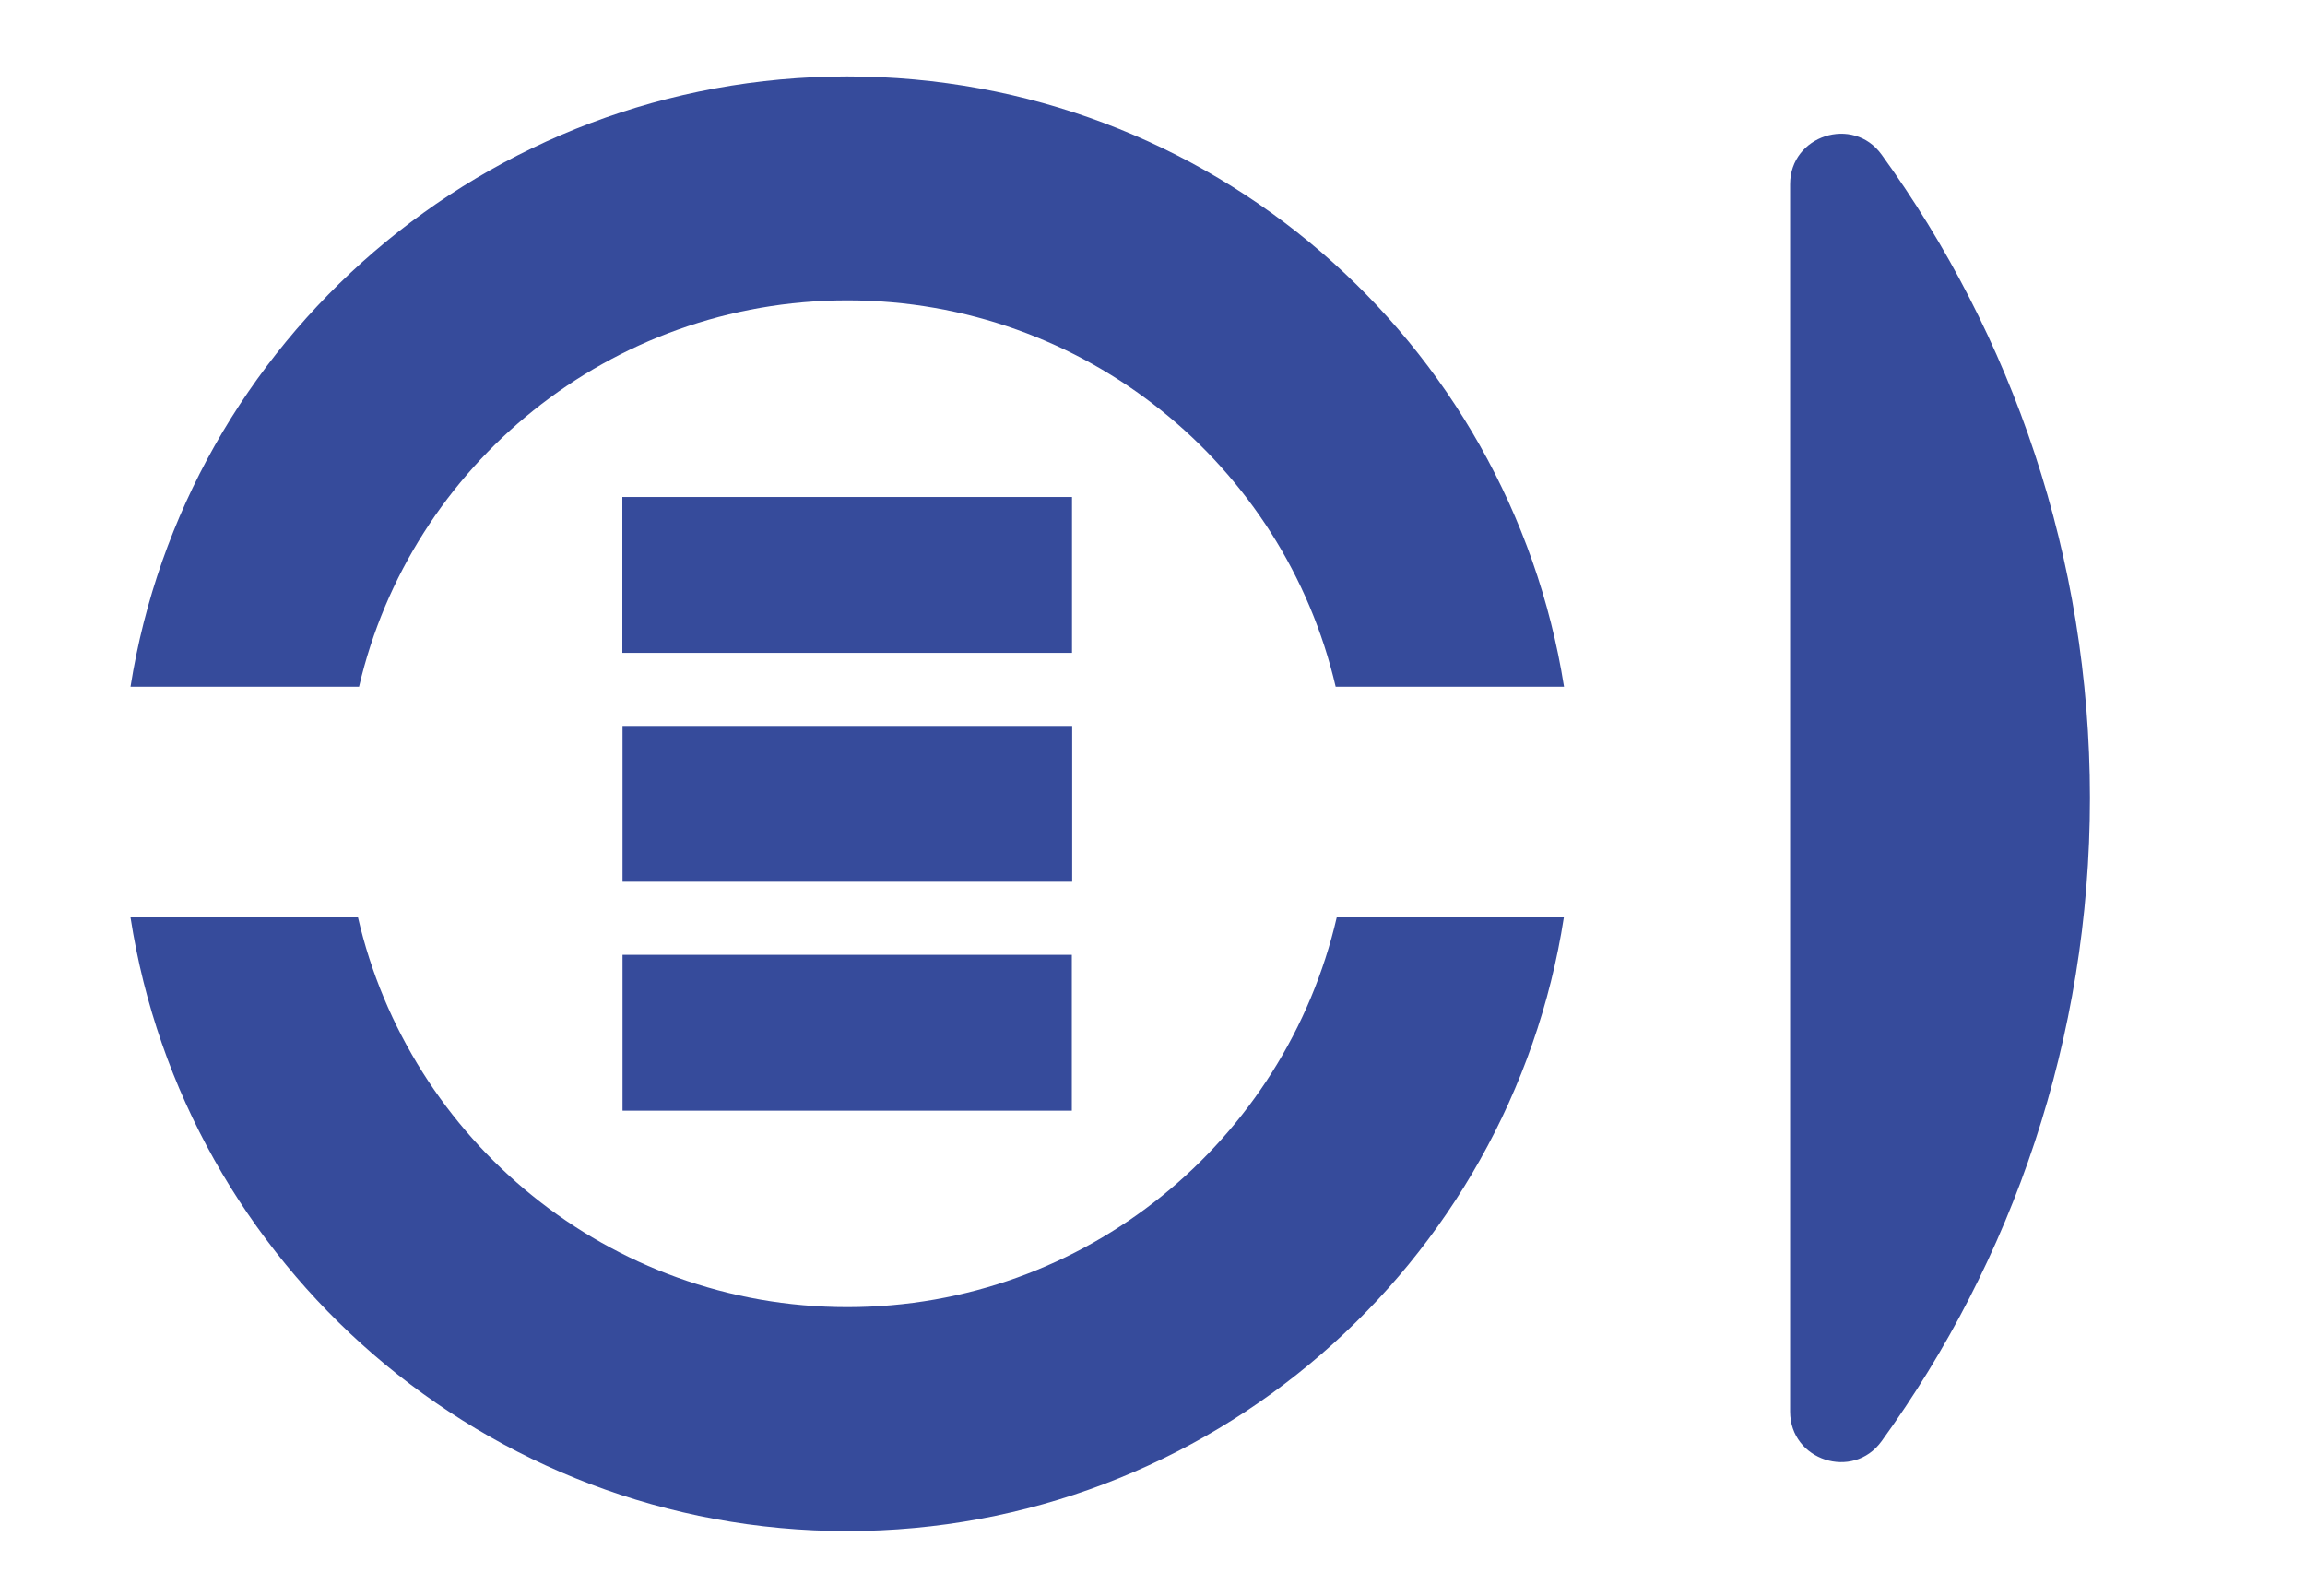 <?xml version="1.0" encoding="UTF-8"?>
<svg id="Livello_1" xmlns="http://www.w3.org/2000/svg" viewBox="0 0 130 90">
  <defs>
    <style>
      .cls-1 {
        fill: #364b9b;
      }
    </style>
  </defs>
  <g>
    <rect class="cls-1" x="35.11" y="40.94" width="25.36" height="8.79"/>
    <rect class="cls-1" x="35.1" y="28.03" width="25.36" height="8.79"/>
    <rect class="cls-1" x="35.11" y="53.85" width="25.34" height="8.79"/>
  </g>
  <path class="cls-1" d="M75.39,51.74c-2.91,12.57-14.15,21.98-27.6,21.98s-24.7-9.41-27.6-21.98H7.36c3.03,19.58,20.02,34.61,40.42,34.61s37.39-15.03,40.42-34.61h-12.82ZM47.79,4.31C27.39,4.31,10.46,19.22,7.36,38.73h12.89c2.91-12.51,14.15-21.79,27.54-21.79s24.63,9.28,27.54,21.79h12.88c-3.09-19.52-20.02-34.42-40.42-34.42Z"/>
  <path class="cls-1" d="M100.96,10.4v69.21c0,2.75,3.54,3.91,5.16,1.67,7.38-10.2,11.75-22.72,11.75-36.28,0-13.56-4.37-26.07-11.75-36.28-1.61-2.23-5.16-1.08-5.16,1.67Z"/>
</svg>